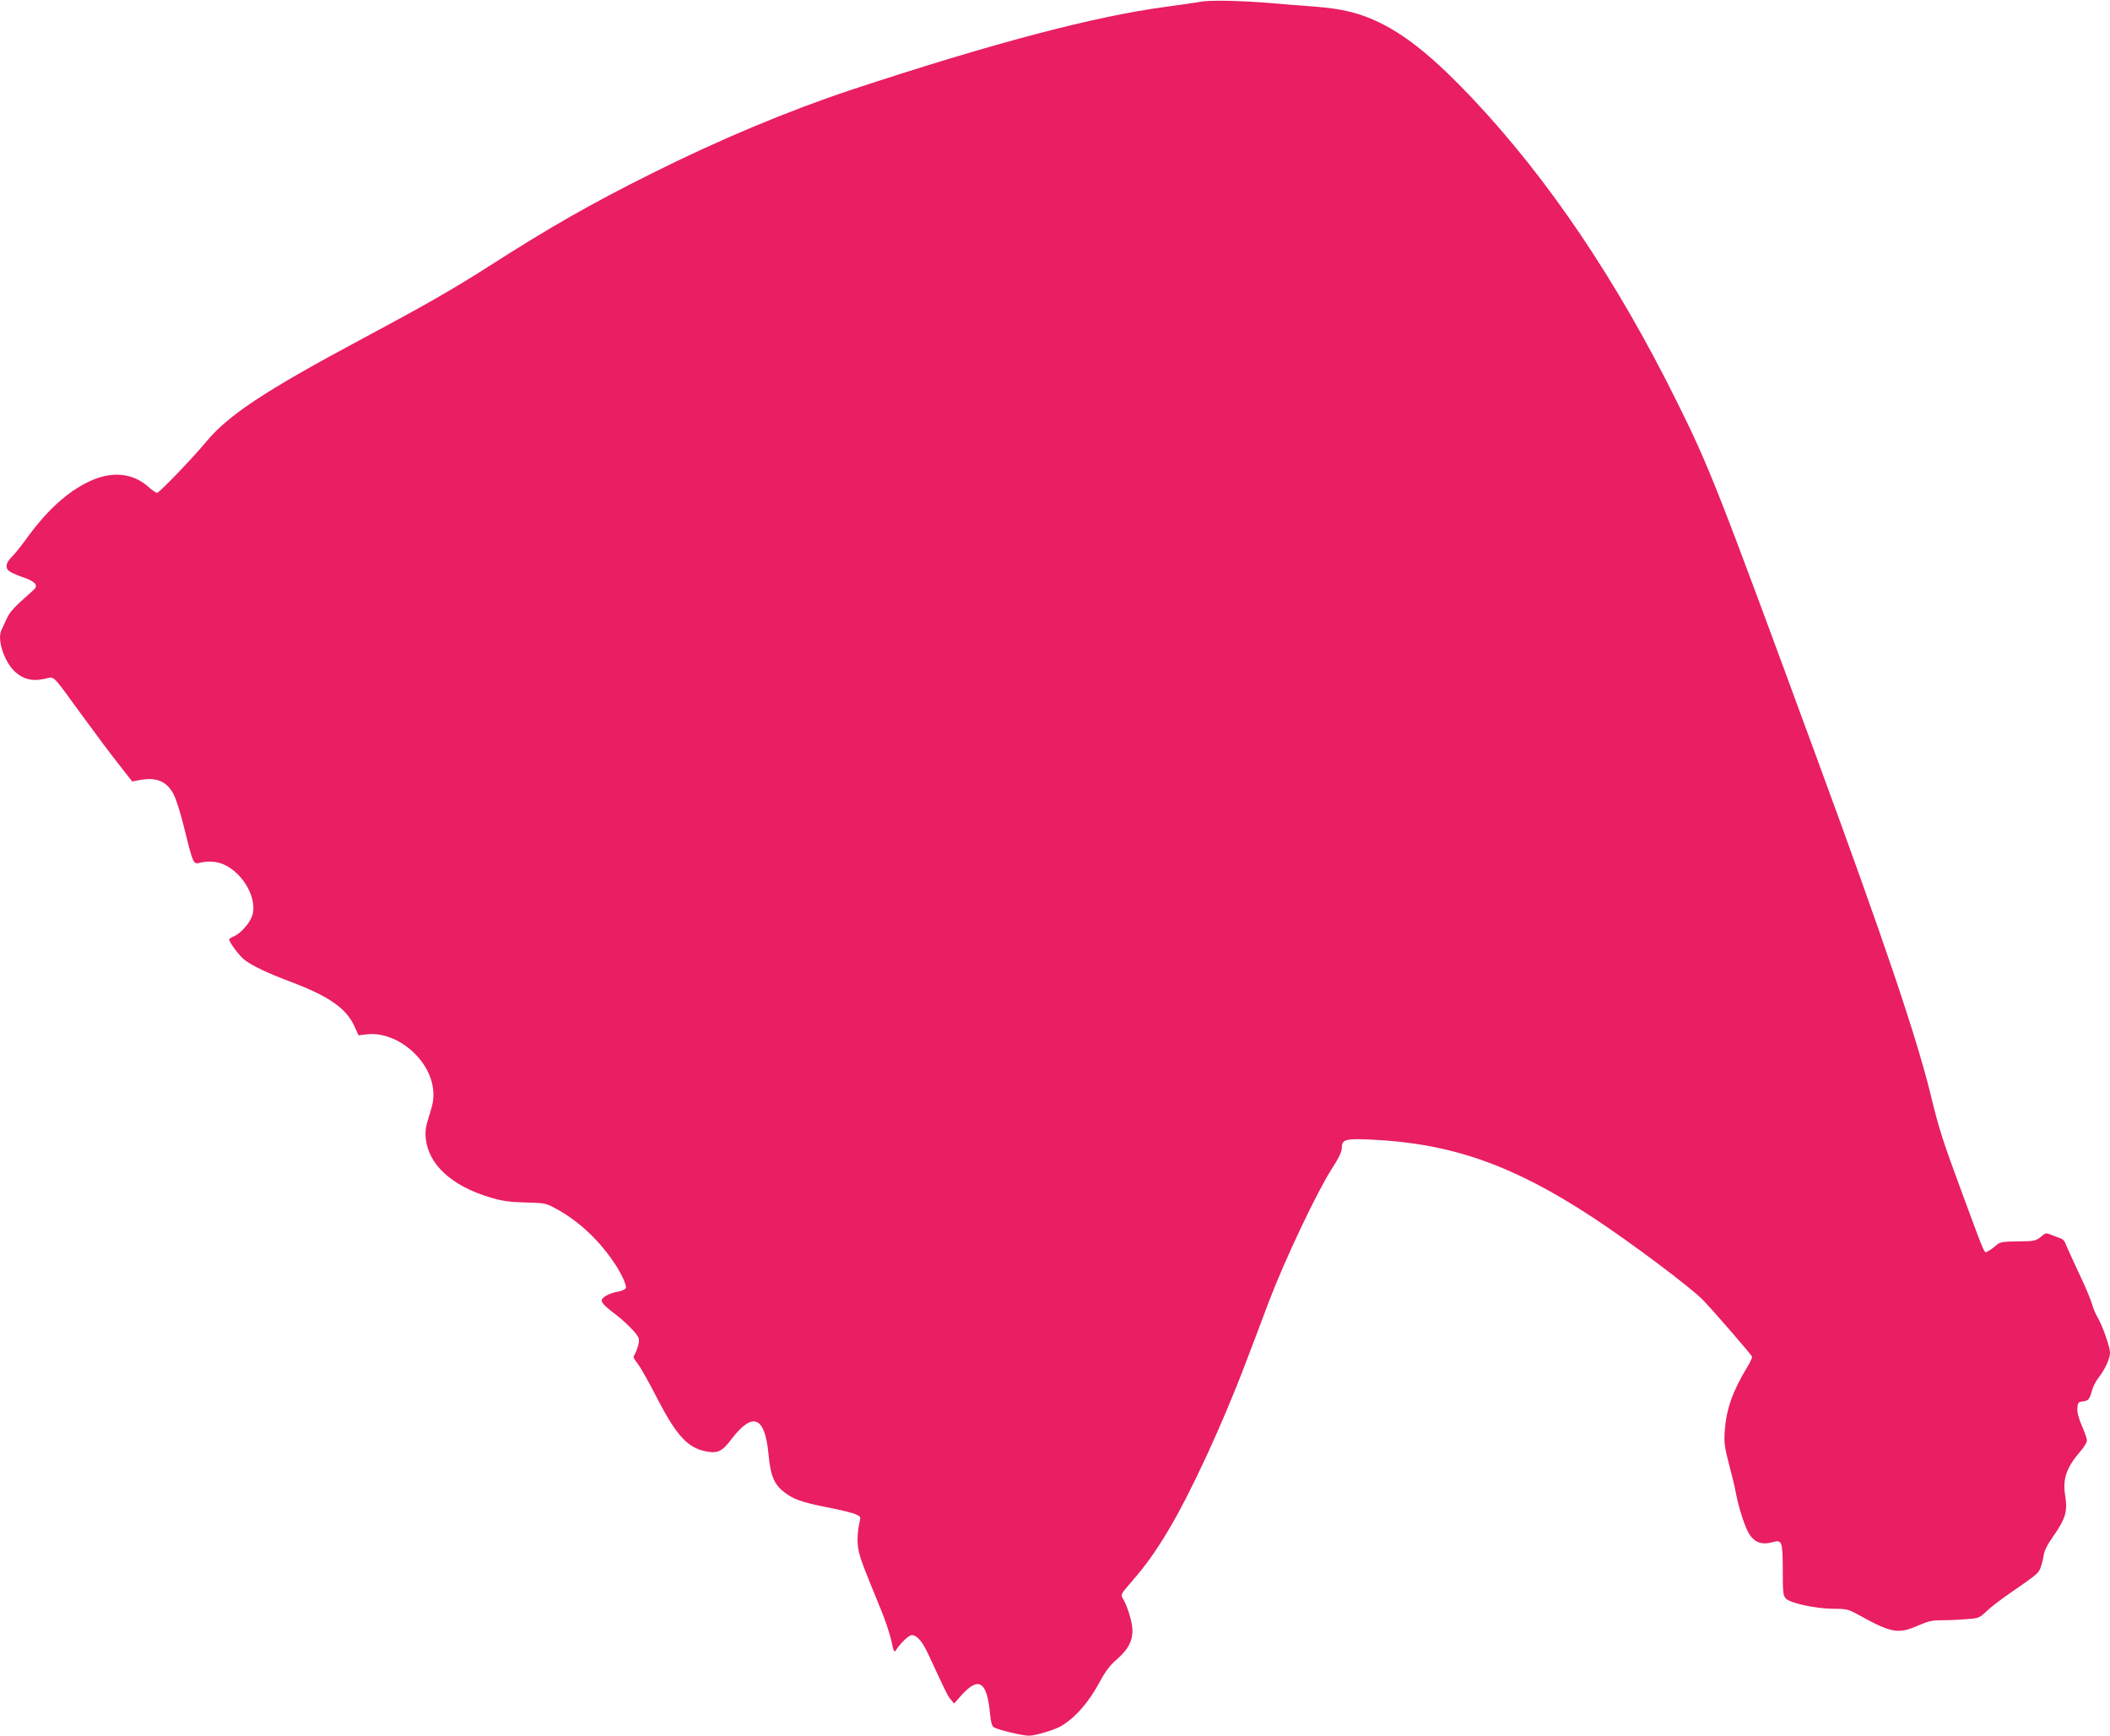 <?xml version="1.0" standalone="no"?>
<!DOCTYPE svg PUBLIC "-//W3C//DTD SVG 20010904//EN"
 "http://www.w3.org/TR/2001/REC-SVG-20010904/DTD/svg10.dtd">
<svg version="1.0" xmlns="http://www.w3.org/2000/svg"
 width="1280pt" height="1053pt" viewBox="0 0 1280 1053"
 preserveAspectRatio="xMidYMid meet">
<g transform="translate(0,1053) scale(0.1,-0.1)"
fill="#e91e63" stroke="none">
<path d="M7280 10519 c-25 -5 -117 -18 -205 -30 -433 -57 -1056 -222 -1905
-502 -383 -127 -807 -304 -1220 -511 -370 -185 -617 -326 -985 -562 -220 -140
-378 -231 -780 -446 -581 -311 -802 -458 -935 -619 -81 -98 -284 -309 -297
-309 -7 0 -30 16 -51 35 -97 87 -226 99 -363 33 -133 -63 -258 -178 -383 -352
-31 -43 -69 -90 -86 -106 -19 -18 -30 -38 -30 -55 0 -27 17 -38 124 -76 21 -8
44 -22 50 -32 9 -15 5 -24 -29 -53 -101 -89 -126 -116 -146 -161 -12 -26 -26
-56 -30 -65 -29 -57 18 -197 84 -255 51 -45 103 -57 175 -42 67 14 38 42 235
-228 73 -100 170 -230 216 -288 l83 -106 42 8 c103 20 166 -5 209 -85 14 -26
44 -119 65 -207 54 -219 55 -219 95 -209 53 13 110 8 154 -15 116 -58 195
-209 163 -306 -15 -46 -70 -108 -110 -125 -17 -7 -30 -16 -30 -19 0 -17 63
-101 93 -124 48 -37 139 -80 277 -132 236 -89 341 -162 391 -273 l24 -53 50 6
c182 21 388 -153 403 -341 4 -49 -1 -79 -23 -148 -22 -69 -27 -98 -22 -143 16
-159 159 -289 392 -358 71 -21 116 -28 212 -30 120 -3 124 -4 190 -40 126 -69
244 -176 335 -306 51 -71 92 -155 84 -174 -2 -7 -22 -16 -43 -20 -59 -11 -103
-35 -103 -56 0 -12 23 -36 57 -62 84 -62 161 -139 168 -168 5 -22 -8 -67 -32
-110 -2 -3 10 -22 26 -43 16 -20 69 -114 117 -208 118 -228 186 -302 297 -323
71 -14 98 -1 155 75 127 166 201 138 223 -83 14 -152 37 -201 118 -255 51 -34
104 -50 266 -82 61 -12 125 -28 144 -36 29 -12 33 -17 27 -41 -15 -61 -18
-133 -7 -181 10 -49 30 -102 135 -357 25 -60 53 -145 63 -187 16 -74 17 -77
31 -55 28 42 76 87 93 87 32 0 65 -39 101 -117 99 -214 116 -250 135 -273 l21
-25 46 52 c104 115 154 82 172 -115 5 -52 12 -75 23 -81 34 -18 173 -51 214
-51 36 0 151 34 190 56 89 51 173 147 242 277 32 59 60 96 100 130 68 59 95
109 95 176 0 48 -32 153 -61 198 -11 19 -5 28 57 99 83 95 141 176 221 309
133 221 331 649 471 1020 34 88 98 257 142 375 96 251 286 652 376 794 46 71
64 109 64 132 0 52 21 58 184 50 483 -23 857 -155 1340 -473 226 -148 597
-427 666 -499 81 -85 294 -332 299 -345 1 -6 -13 -36 -32 -67 -86 -141 -125
-253 -134 -382 -5 -74 -1 -100 25 -200 17 -63 36 -142 42 -175 19 -100 58
-218 85 -257 31 -46 75 -61 134 -45 62 17 65 11 66 -168 0 -141 2 -156 20
-174 29 -28 185 -61 287 -61 79 0 90 -3 149 -35 204 -113 243 -120 367 -66 55
24 86 32 130 31 31 0 98 2 147 6 89 6 90 6 135 48 25 24 87 72 138 107 163
113 172 120 186 147 8 15 17 50 22 77 5 37 21 70 62 128 72 103 85 148 71 238
-18 106 5 174 93 276 21 24 38 53 38 64 0 12 -14 52 -31 90 -20 47 -29 82 -27
107 3 33 6 37 33 40 34 4 41 12 56 67 6 22 23 56 38 75 40 50 71 118 71 154 0
35 -47 168 -79 221 -11 19 -25 54 -31 77 -7 24 -44 113 -85 198 -40 85 -75
163 -78 173 -4 9 -15 20 -24 23 -10 3 -35 13 -55 21 -36 15 -38 15 -68 -11
-29 -23 -40 -26 -118 -27 -119 -1 -129 -3 -155 -26 -12 -11 -32 -26 -45 -32
-27 -14 -10 -51 -151 329 -129 349 -147 405 -201 627 -87 352 -283 932 -690
2038 -603 1641 -651 1763 -851 2165 -363 732 -776 1344 -1235 1831 -228 241
-392 376 -559 459 -122 60 -229 87 -400 100 -71 5 -195 15 -275 22 -190 15
-364 18 -420 7z"/>
</g>
</svg>
